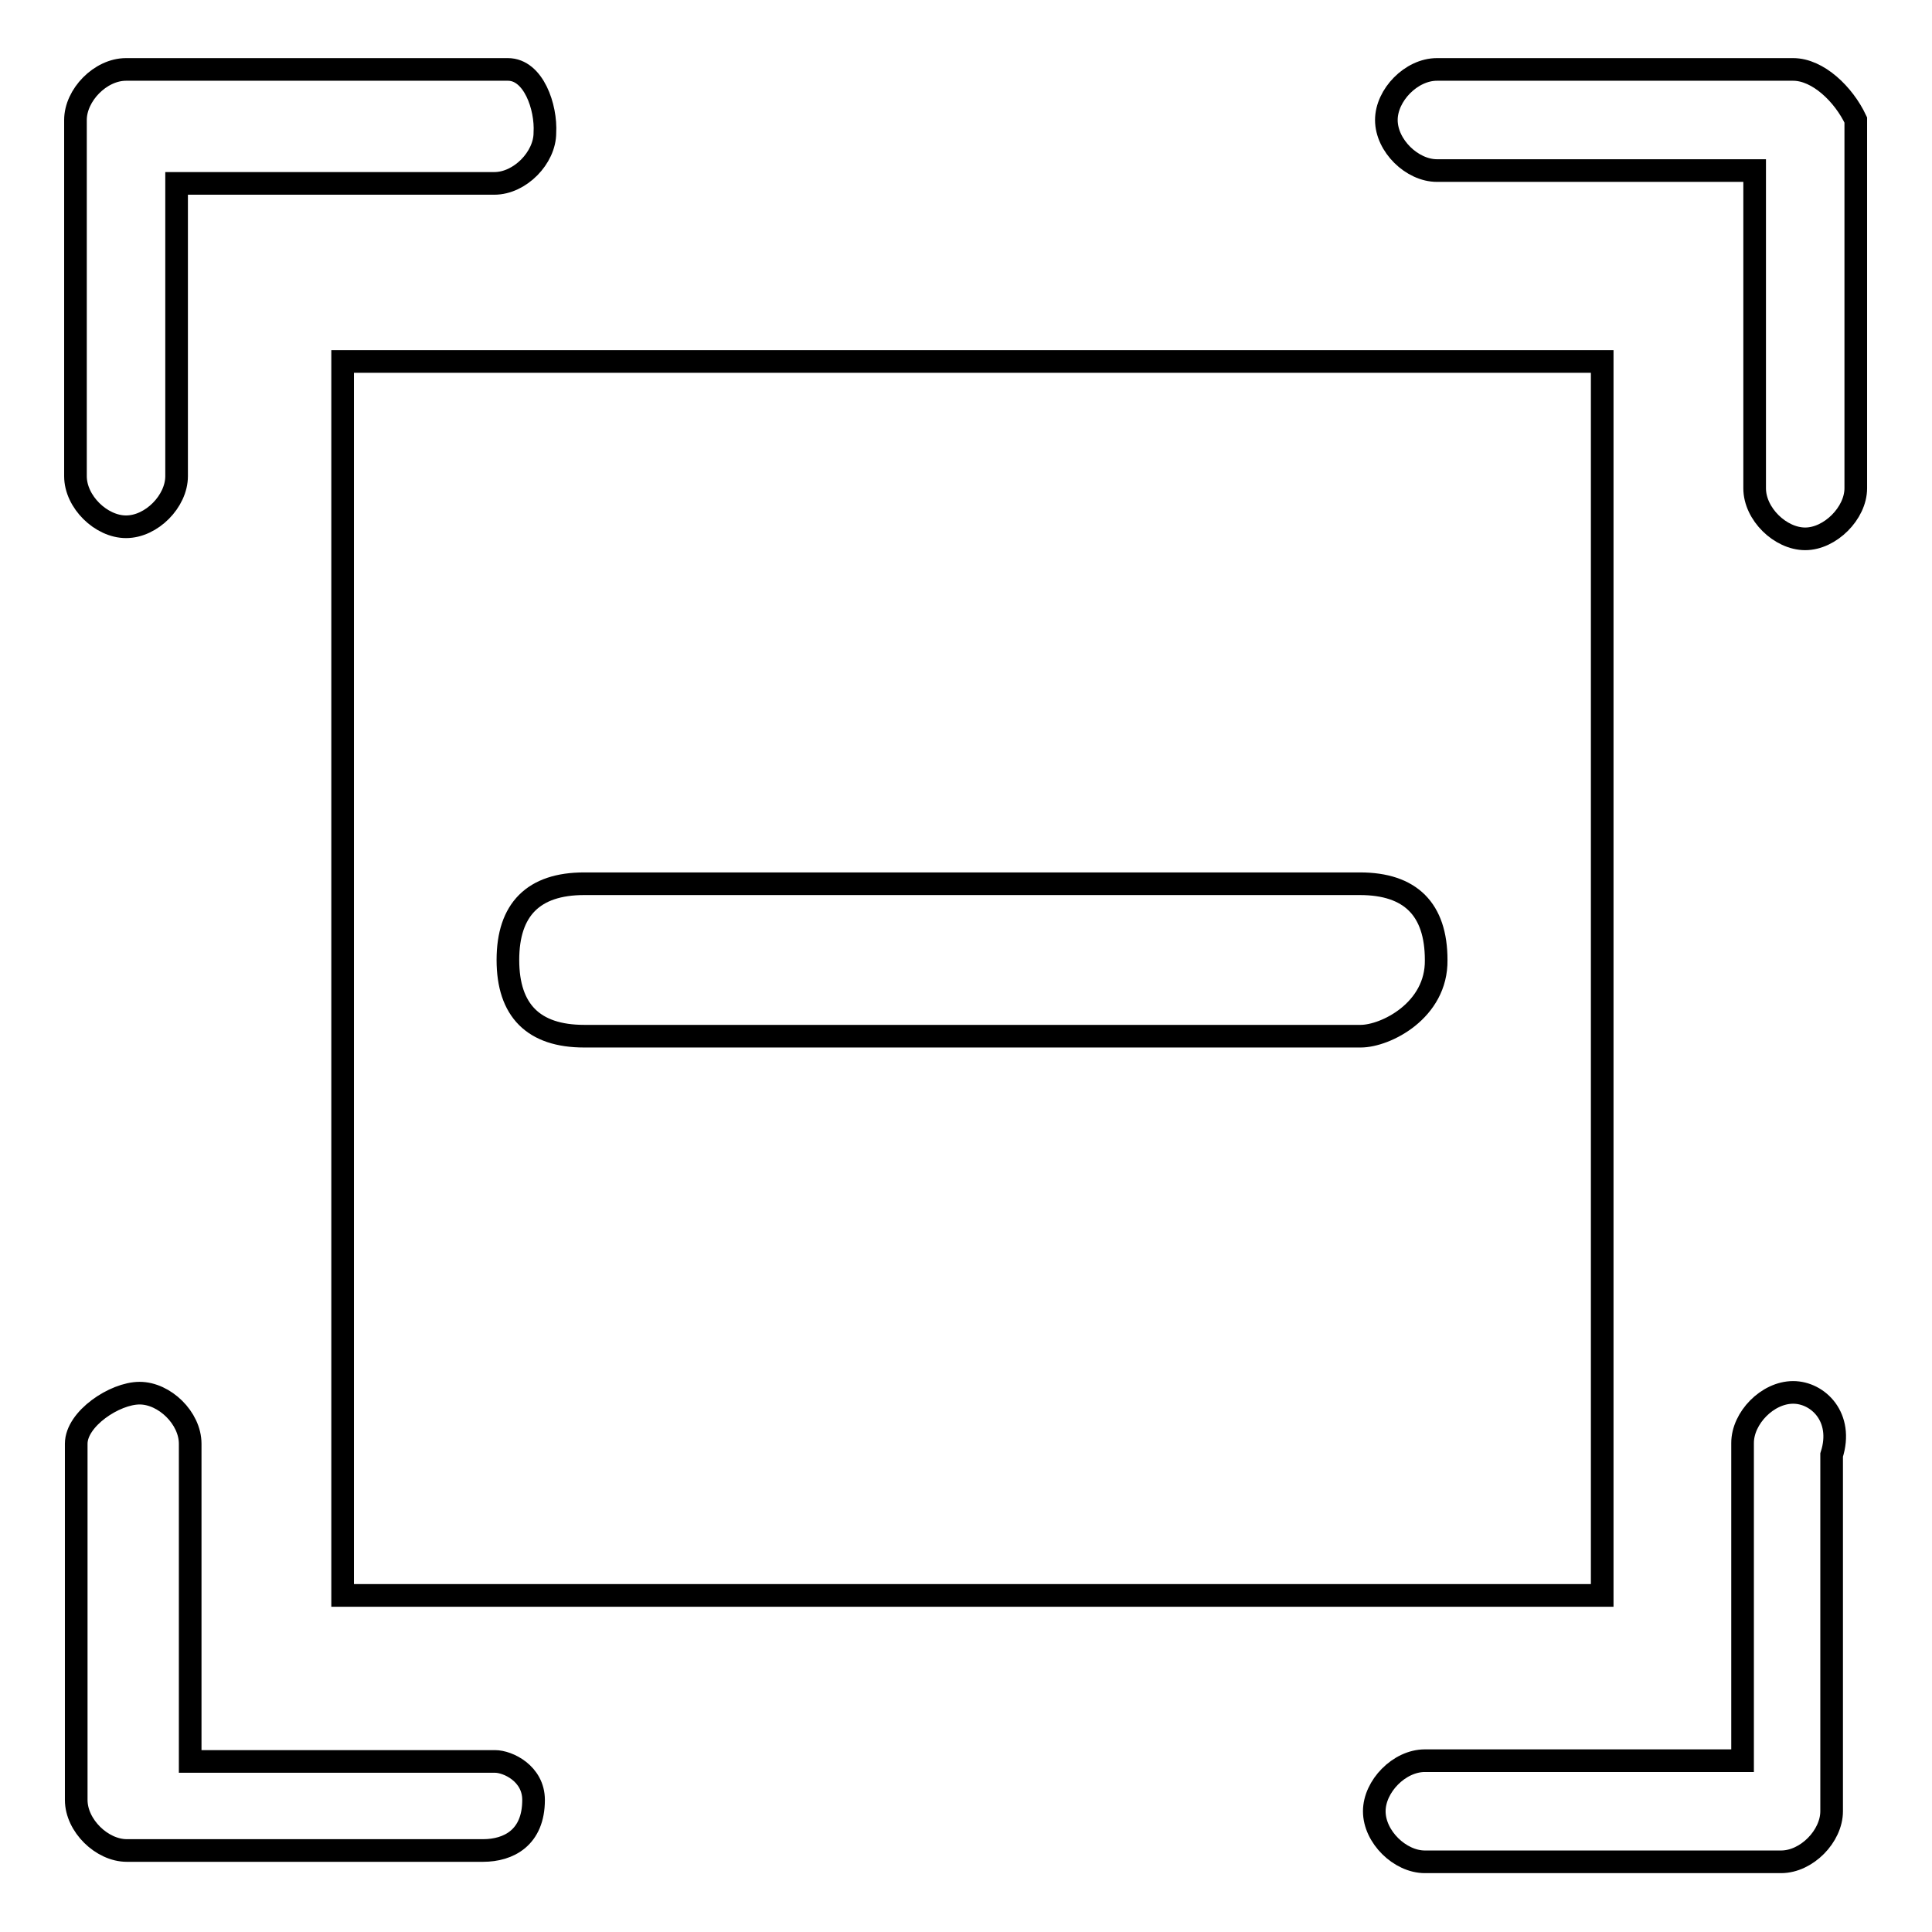 <?xml version="1.0" encoding="utf-8"?>
<!-- Svg Vector Icons : http://www.onlinewebfonts.com/icon -->
<!DOCTYPE svg PUBLIC "-//W3C//DTD SVG 1.1//EN" "http://www.w3.org/Graphics/SVG/1.1/DTD/svg11.dtd">
<svg version="1.1" xmlns="http://www.w3.org/2000/svg" xmlns:xlink="http://www.w3.org/1999/xlink" x="0px" y="0px" viewBox="0 0 256 256" enable-background="new 0 0 256 256" xml:space="preserve">
<g> <path stroke-width="3" fill-opacity="0" stroke="#000000"  d="M67.3,9.2H16.7c-3.4,0-6.7,3.4-6.7,6.7v47.2c0,3.4,3.4,6.7,6.7,6.7c3.4,0,6.7-3.4,6.7-6.7V24.3h42.1 c3.4,0,6.7-3.4,6.7-6.7C72.4,14.2,70.7,9.2,67.3,9.2z M237.6,9.2h-47.2c-3.4,0-6.7,3.4-6.7,6.7c0,3.4,3.4,6.7,6.7,6.7h42.1v42.1 c0,3.4,3.4,6.7,6.7,6.7s6.7-3.4,6.7-6.7V15.9C244.3,12.5,240.9,9.2,237.6,9.2L237.6,9.2z M237.6,184.5c-3.4,0-6.7,3.4-6.7,6.7v42.1 h-42.1c-3.4,0-6.7,3.4-6.7,6.7c0,3.4,3.4,6.7,6.7,6.7h47.2c3.4,0,6.7-3.4,6.7-6.7v-47.2C244.3,187.8,240.9,184.5,237.6,184.5z  M65.6,233.4H25.2v-42.1c0-3.4-3.4-6.7-6.7-6.7s-8.4,3.4-8.4,6.7v47.2c0,3.4,3.4,6.7,6.7,6.7h47.2c3.4,0,6.7-1.7,6.7-6.7 C70.7,235,67.3,233.4,65.6,233.4z M45.4,47.9v163.5h166.9V47.9H45.4z M180.3,137.3H77.4c-6.7,0-10.1-3.4-10.1-10.1 c0-6.7,3.4-10.1,10.1-10.1h102.8c6.7,0,10.1,3.4,10.1,10.1C190.4,133.9,183.6,137.3,180.3,137.3z"/></g>
</svg>